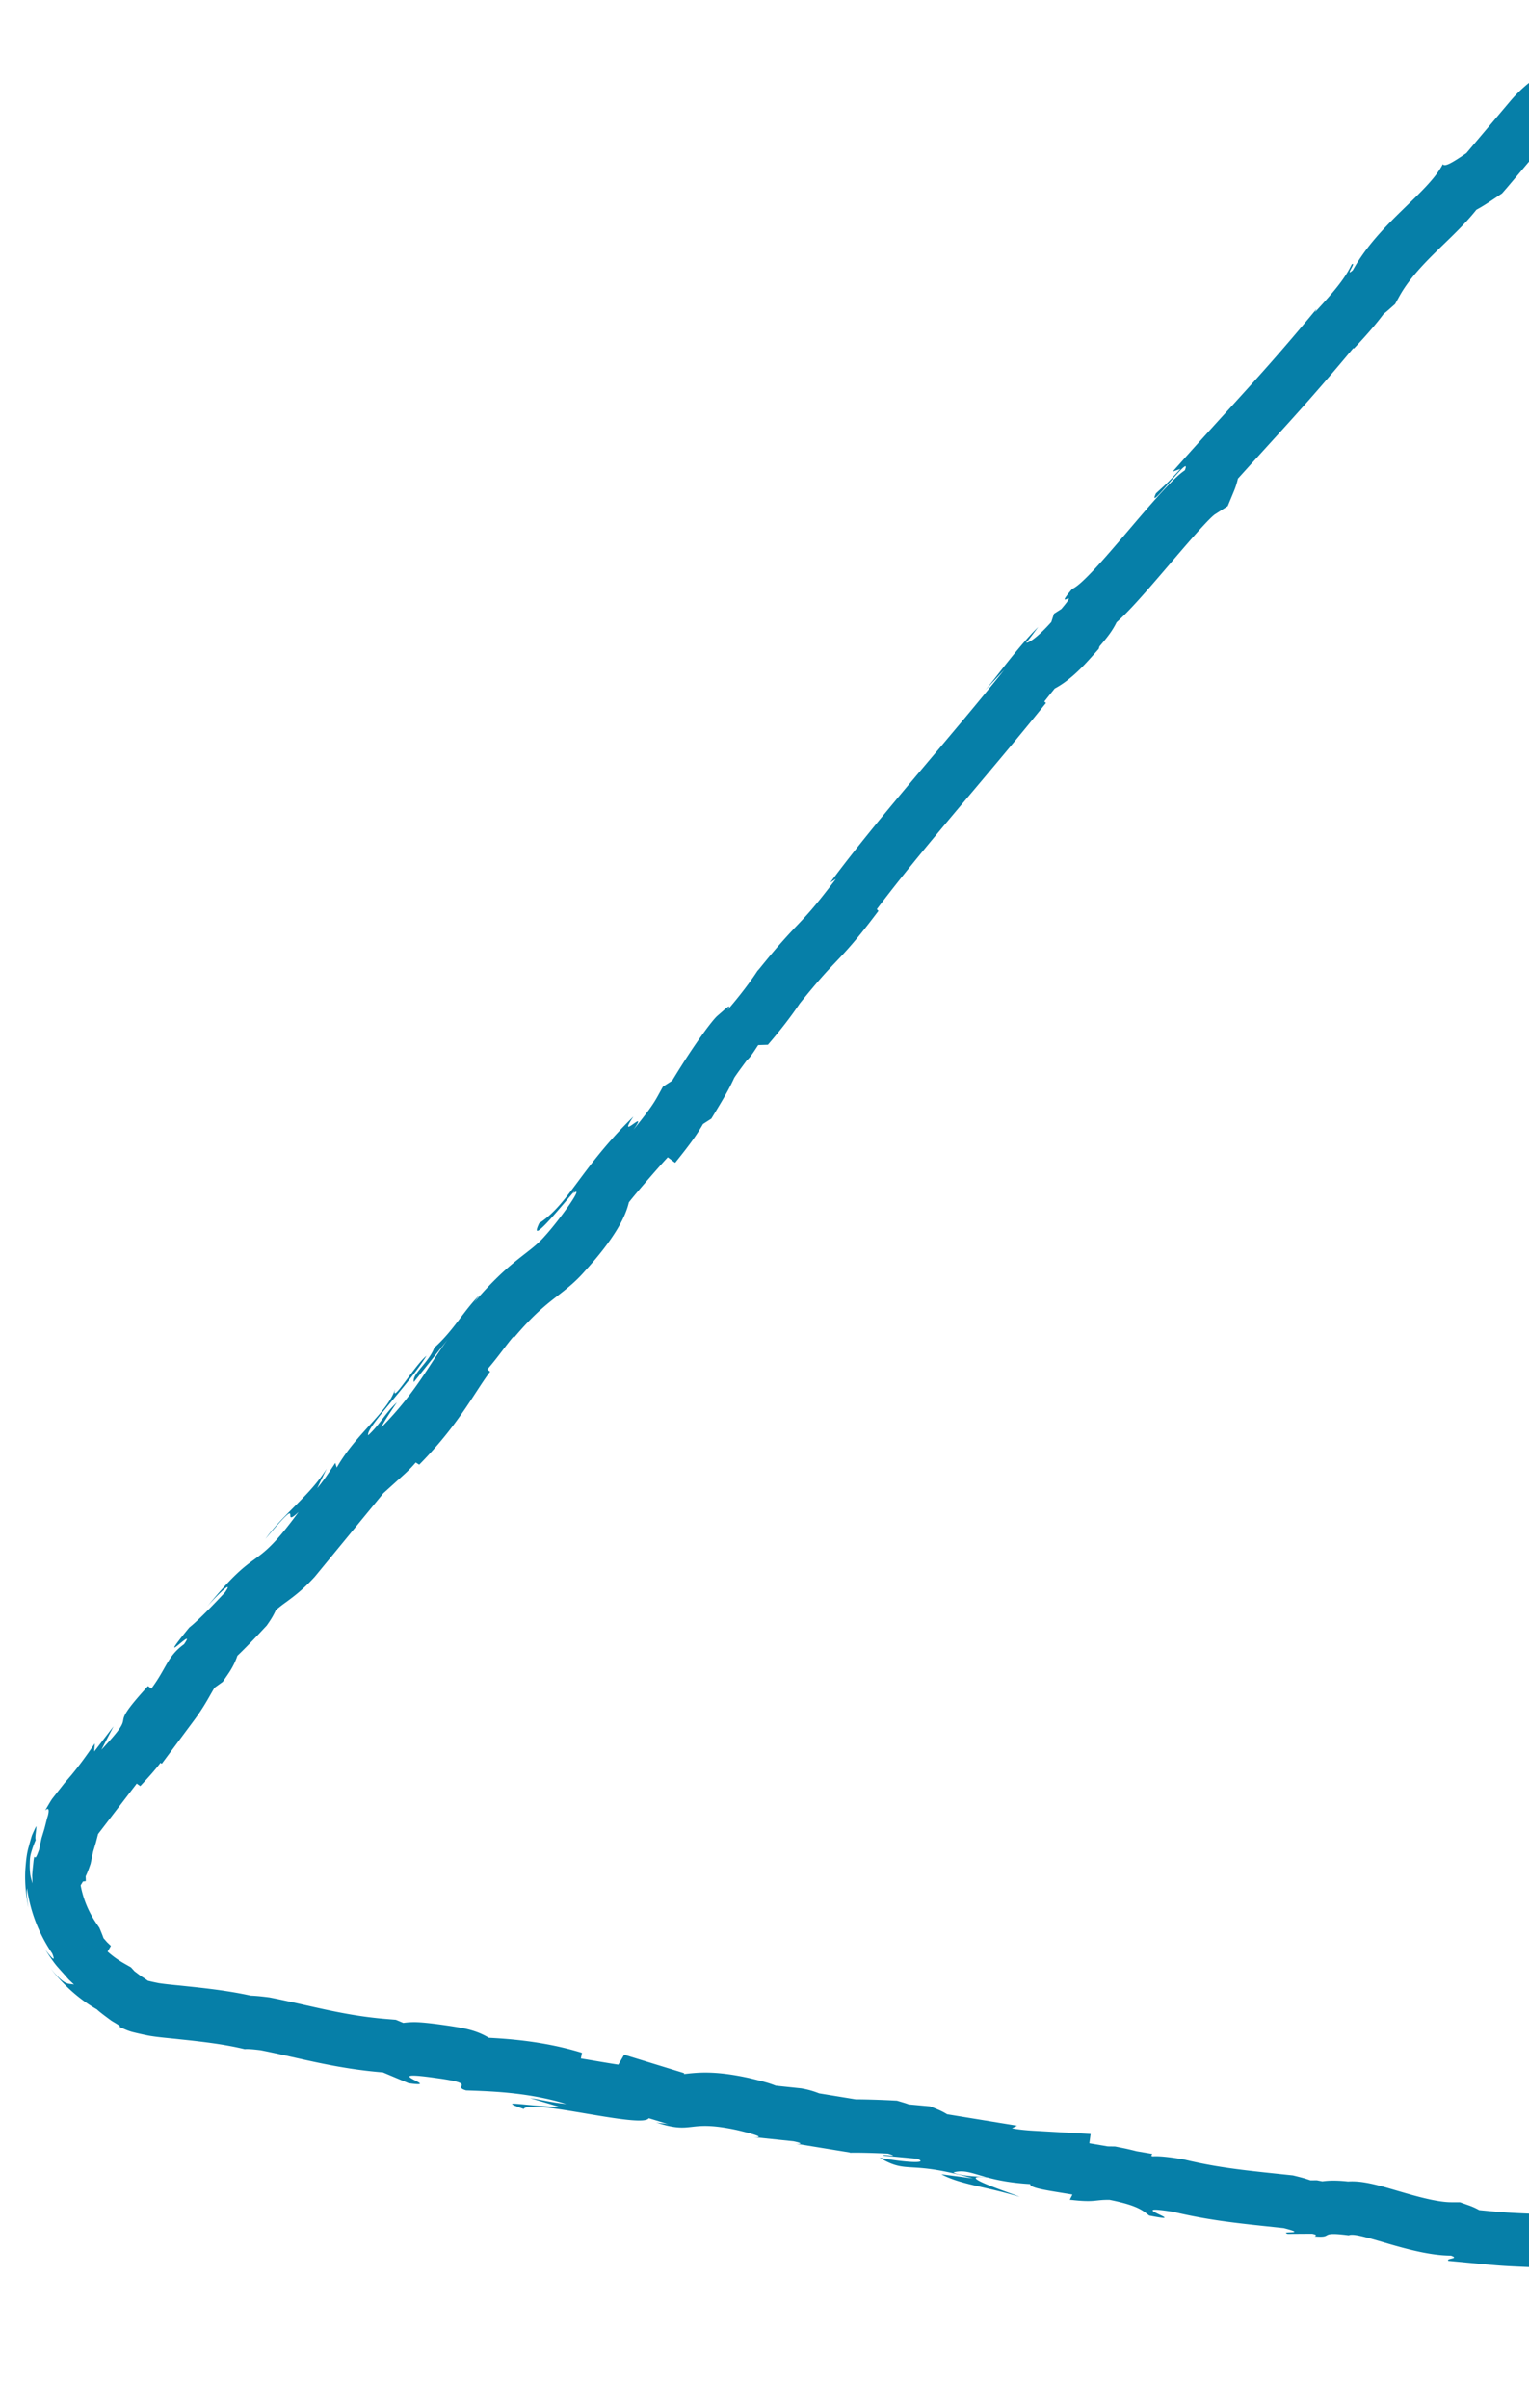 <svg width="360" height="567" viewBox="0 0 360 567" fill="none" xmlns="http://www.w3.org/2000/svg"><g clip-path="url(#clip0_8_141)"><path d="M180.797 246.035c2.879-3.327 5.499-6.72 7.516-9.733 4.413-5.479 6.467-7.655 8.463-9.751 2.491-2.629 4.843-5.103 10.054-12.04l-.381-.401c6.633-8.828 14.947-18.695 22.995-28.247 5.712-6.784 11.622-13.805 16.828-20.316l-.392-.336c.761-.971 1.603-2.029 2.455-3.074 3.246-1.726 6.079-4.521 8.578-7.329l1.775-1.988.193-.607.59-.696c.956-1.128 2.388-2.815 3.429-4.973 3.029-2.695 6.697-6.898 12.473-13.66 3.256-3.824 8.67-10.176 10.553-11.674l3.14-2.025 1.504-3.628c.404-.986.7-1.935.887-2.835 2.615-2.9 4.95-5.466 7.119-7.858 6.767-7.436 12.156-13.377 20.061-22.887l.14.103c2.772-2.963 5.107-5.597 7.031-8.2.36-.263.714-.563 1.069-.872l1.601-1.423 1.036-1.867c2.514-4.545 6.601-8.507 10.555-12.347 2.717-2.636 5.34-5.186 7.544-7.977 1.593-.851 3.103-1.874 4.598-2.877l1.446-.977 1.2-1.379 10.337-12.25c4.302-5.093 10.526-7.367 17.083-6.251 6.611 1.125 11.908 5.552 14.18 11.855l55.864 154.86s.108.288.124.325l.387 1.087-.01-.002 29.329 81.317.852.998c.246.468.564 1.106.781 1.547l.325.662c2.205 7.29 5.569 16.742 8.563 25.133 2.454 6.883 4.771 13.385 5.83 16.989l.108.355 14.452 40.066.986 1.392c.38.536.951 1.34 1.73 2.236.043.21.097.421.132.606l.076 1.203.593 1.662c2.188 6.075 3.73 10.861 5.361 15.921 1.366 4.24 2.777 8.611 4.643 14.003l.025.51 3.92 10.871.564.972c1.555 2.667 3.14 5.226 5.078 7.296.232.747.433 1.41.615 2.058.363 1.23.732 2.494 1.283 4.069l-2.686-.906 16.624 46.094 3.307-1.289a66.573 66.573 0 001.874 4.023c.261 1.571.91 3.691 1.73 5.93-.375 1.676-.473 3.635-.06 5.894l.171.905.301.871c1.975 5.803 4.609 11.83 7.416 16.967l.319.571-2.392 1.187 5.857 16.241 1.015 1.419c2.477 3.453 4.787 6.237 6.318 8.058l-3.103 1.481c.034.129.116.637.176 1.007.12.682.257 1.525.488 2.474l.025.116c.025.184.039.366.055.537.063.55.137 1.303.285 2.148l.163.959.09 1.116.191 2.177c-.01.391-.032.847-.076 1.435l-.042.509-.088.322-.16.545c-.058.203-.116.418-.186.631l-.152.299c-.442.879-.777 1.529-1.097 1.89l.408.373c-.1.129-.203.268-.305.408-.366.499-.918 1.236-1.137 1.468l-.241.228-1.645 1.685a5.977 5.977 0 00-.301.252c-.286.232-.547.445-.784.652-1.314 1.123-2.337 2.251-3.112 3.377l-2.283-2.151c-.761.712-1.67 1.366-2.683 1.979l-.565-1.5a29.358 29.358 0 00-6.003 1.571l-.337.134a5.388 5.388 0 01-.443.16c-.299.107-.658.236-1.055.393a8.118 8.118 0 01-.549-.138l-.309-.098c-1.025-.309-1.959-.625-5.476-2.055l-.147-.058-.762-2.117-15.795-2.835-4.84.344-13.093-.905c-3.045-.249-9.335-1.017-20.113-2.852a574.692 574.692 0 01-9.771-1.753 24.379 24.379 0 00-4.127-1.41 92.277 92.277 0 00-6.419-1.328l-.47-.08a34.062 34.062 0 00-4.357-1.045l-.231-.623-7.971-.65c-1.595-.126-4.274-.548-6.887-.959l.5-.892-13.12-1.335.102-2.643c-13.609-1.958-22.969-2.171-31.209-2.361-2.069-.049-4.059-.096-6.046-.165l.759-4.193-21.993-3.946-.186.631-.604.054.108-.498c-2.885-.132-5.916-.267-8.441-.27-1.718 0-3.053.064-4.2.206-.229.028-.459.056-.69.096l-3.353-.942-1.472-.06c-8.016-.32-8.304-.347-14.5-.941a15.496 15.496 0 00-2.523-1.137l-2.012-.713-2.132-.004c-.875-.003-1.968-.11-3.255-.33-3.055-.52-6.475-1.529-9.502-2.414-2.748-.805-5.121-1.501-7.303-1.872-.72-.123-2.247-.383-4.164-.271-2.073-.219-4.066-.311-6.045-.03l-1.271-.25-1.55.005-.18-.064c-.794-.281-1.724-.552-3.05-.879l-.872-.216-2.735-.286c-6.375-.67-10.983-1.162-15.609-1.95a112.726 112.726 0 01-7.019-1.431l-.453-.11-.458-.078c-2.131-.341-3.702-.541-4.925-.614a15.678 15.678 0 00-1.861-.014l-.305-.119.235-.454-3.699-.63a57.925 57.925 0 00-3.912-.89l-1.118-.224s-1.523-.024-1.714-.023l-4.363-.743.293-2.184-13.519-.774c-1.711-.101-3.234-.259-4.641-.499l-.349-.059 1.183-.618-16.448-2.688a15.957 15.957 0 00-2.2-1.127l-1.771-.739-5.072-.471a18.675 18.675 0 00-1.36-.456l-1.421-.421-1.481-.073c-1.702-.088-5.428-.228-8.233-.234l-8.606-1.409a20.484 20.484 0 00-3.591-1.061l-.577-.109-6.043-.636a22.644 22.644 0 00-1.853-.652c-1.207-.363-2.723-.756-4.526-1.175l-.217-.048a67.96 67.96 0 00-2.803-.545c-5.542-.943-8.827-.705-11.712-.377-.16.018-.355.041-.515.058l.059-.214-14.133-4.348-1.366 2.349c-1.882-.287-3.9-.63-5.438-.892-1.157-.197-2.291-.39-3.384-.565l.261-1.336c-2.975-.922-6.171-1.668-9.487-2.233-4.648-.791-8.947-1.119-12.442-1.298-2.783-1.72-5.794-2.233-7.757-2.567a120.5 120.5 0 00-3.053-.464c-2.555-.356-4.461-.569-5.898-.634a18.52 18.52 0 00-3.428.158l-1.76-.738-2.005-.161a96.097 96.097 0 01-8.616-1.086c-3.71-.631-7.158-1.409-10.823-2.235-2.53-.566-5.157-1.159-7.904-1.705l-.446-.087-.45-.054c-1.572-.201-2.832-.314-3.915-.352a81.71 81.71 0 00-4.074-.795c-3.84-.654-7.654-1.067-11.228-1.44a233.58 233.58 0 00-2.317-.237c-1.478-.151-2.77-.281-4.028-.473a59.599 59.599 0 01-2.565-.56 22.364 22.364 0 00-1.552-1.039c-.778-.57-1.304-.974-1.613-1.206l-.832-.916-1.74-.992a22.333 22.333 0 01-3.758-2.717l.778-1.338-.897-.86-.085-.093c-.207-.238-.403-.473-.611-.699l-.15-.172a23.336 23.336 0 00-.448-1.198l-.508-1.232-.746-1.092a23.47 23.47 0 01-3.679-8.923c.183-.283.357-.579.533-.885l.692-.107-.042-1.141c.317-.676.62-1.399.89-2.195l.263-.752.616-2.892.59-1.954c.181-.665.343-1.289.482-1.838a3.33 3.33 0 00.075-.312l9.108-11.887.83.59c1.977-2.11 3.542-3.853 4.763-5.486l.297.23 7.615-10.244c1.85-2.491 3.022-4.559 3.873-6.065.335-.582.785-1.381.944-1.59 0 0 .053-.047.168-.129l1.766-1.271 1.225-1.789c.998-1.447 1.727-2.894 2.209-4.339 1.758-1.688 3.852-3.834 6.257-6.422l.645-.687.536-.774a18.548 18.548 0 001.634-2.876c.91-.799 1.63-1.328 2.334-1.836 2.228-1.619 4.235-3.186 6.843-6.042 0 0 16.098-19.587 16.144-19.658l4.816-4.355a31.694 31.694 0 002.79-2.87l.82.521c6.676-6.767 10.398-12.475 13.378-17.053 1.199-1.839 2.233-3.426 3.32-4.868l-.664-.517c1.467-1.693 2.697-3.313 3.768-4.725.854-1.123 1.621-2.137 2.347-2.968l.206.17c4.573-5.429 7.589-7.778 10.252-9.84 2.071-1.612 4.218-3.278 6.355-5.743 6.905-7.591 9.575-12.66 10.397-16.236 1.534-2.017 7.982-9.429 9.172-10.618l1.722 1.292c3.786-4.699 5.233-6.799 6.56-9.121l1.967-1.27 1.499-2.473c2.218-3.664 3.057-5.362 3.724-6.775.055-.125.106-.229.159-.343.302-.521 1.65-2.369 3.032-4.221.848-.63 2.193-2.927 2.63-3.515l2.269-.074zm-11.922-6.789c-.944.793-5.021 6.015-10.611 15.245l-2.17 1.404c-1.83 3.236-1.752 3.698-6.907 10.106 3.844-5.565-4.259 3.26-.051-3.062-12.377 12.104-15.232 20.633-22.181 25.118-3.504 7.397 10.513-10.648 7.989-6.969 2.912-2.4-3.019 5.997-6.664 10.001-3.586 4.183-8.086 5.427-16.987 16.035.897-1.048.836-1.216 1.733-2.264-3.748 3.616-6.003 8.227-10.765 12.524-1.333 3.545-5.376 6.258-4.811 8.083l7.912-9.946c-4.317 5.776-7.234 12.161-15.592 20.639.347-.918 2.3-3.885 3.675-5.896-2.599 2.341-4.07 5.312-6.762 7.739-.576-1.827 9.692-12.023 13.728-18.722-2.924 2.41-8.515 11.909-7.359 7.817-1.89 5.696-9.02 10.252-13.77 18.513l-.34-1.102c-.84 1.238-2.48 3.878-4.259 5.955l2.23-4.594c-4.08 6.49-10.154 10.586-14.41 16.53 9.812-11.677 3.101-1.863 7.803-6.339-10.98 14.98-8.987 6.9-21.573 22.337 2.123-2.512 6.554-6.776 4.253-3.418-2.734 2.936-6.435 6.74-8.416 8.289-8.843 10.797 2.145-.994-1.23 3.932-3.97 2.872-4.053 5.541-7.71 10.464l-.783-.605c-10.733 11.744-1.155 4.54-10.972 14.993l2.858-5.508-4.546 5.928.133-1.897c-2.303 3.368-3.9 5.499-5.594 7.534-.433.499-.855.999-1.302 1.518-.45.53-.96 1.218-1.486 1.869-.53.673-1.076 1.377-1.68 2.15-.54.806-1.046 1.73-1.643 2.729.818-.782 1.047-.282.655 1.234-.248.732-.478 1.815-.837 3.135-.2.651-.414 1.378-.66 2.166-.173.813-.356 1.691-.563 2.644-.891 2.531-.889 1.79-1.069 1.726-.074-.024-.135.134-.249 1.002-.041.442-.11 1.047-.2 1.897-.039.431-.077.918-.115 1.473.018.553.045 1.186.071 1.887-.172-.636-.365-1.286-.513-1.996a18.246 18.246 0 01-.136-2.302c.03-.837-.003-1.763.275-2.737.27-.987.632-2.059 1.141-3.207-.28-.598.242-2.608.113-3.236-.351.681-.69 1.42-1.026 2.205a59.46 59.46 0 00-.711 2.528c-.53 1.728-.68 3.6-.82 5.406-.223 3.621.295 6.976.706 9.044-.24-1.623-.495-3.553-.312-4.565a36.075 36.075 0 005.929 15.355c.983 2.402-.298.825-1.596-.844.913 1.424 1.697 2.624 2.73 3.877.536.608 1.112 1.245 1.754 1.96.32.358.636.749 1.006 1.148l1.245 1.189c-1.283-.376-2.028.508-5.457-3.747 2.984 3.898 6.675 7.21 10.858 9.606.368.41 2.061 1.675 3.459 2.699 1.47.857 2.63 1.559 1.565 1.288 1.056.46 2.17 1.032 3.409 1.344 1.238.311 2.536.6 3.872.861 2.467.409 4.732.559 7.276.846 4.985.523 10.273 1.109 15.21 2.309.55-.064 1.609-.018 3.753.246 9.338 1.859 17.474 4.31 28.78 5.225l6.055 2.546c8.757 1.244-8.216-3.307 6.374-1.238 10.338 1.389 3.617 1.895 7.145 2.934 5.23.205 14.355.344 23.582 3.184-3.172-.293-5.577-.939-8.514-1.36l7.045 2.075c-8.901-.269-15.089-1.839-8.546.476 1.501-2.551 27.967 4.728 29.457 2.175l4.631 1.417c-1.357-.276-1.603-.15-2.937-.422 8.971 2.953 7.189-.751 18.984 1.773 4.092.955 6.912 1.862 4.035 1.686l9.331.971c2.214.445 2.061.755.424.544l12.942 2.114-.122.057c2.078-.072 6.744.082 9.014.199 3.495 1.033-1.846-.034-.989.471l7.9.739c3.04 1.27-3.526.803-8.881-.254 6.78 4.028 6.577.468 21.97 4.874l-7.412-.97c4.463 2.398 10.289 2.863 18.426 5.314-1.875-.858-16.197-5.418-7.629-4.576 2.339.634 5.46 1.289 10.117 1.565-.133.976 4.363 1.54 9.939 2.478l-.612 1.22c6.087.711 5.731-.034 9.37.024 6.688 1.329 7.89 2.578 9.327 3.698 10.707 2.126-7.136-2.921 5.629-.882 8.849 2.09 15.213 2.69 26.03 3.836 6.177 1.568-1.234.587.947 1.362l5.731-.034c1.347.263.857.505.612.621 4.742.436.612-1.221 8.025-.251 2.234-1.056 14.701 4.771 24.071 4.794 2.171.763-1.223.589-.623 1.219 12.653 1.177 10.828 1.147 21.31 1.562l8.571 2.402c-6.229-2.115 2.157-1.788 9.495-1.437a60.116 60.116 0 00-.936-.372l2.484.445c-.513-.02-1.013-.049-1.537-.071.41.16.83.333 1.241.492.604-.054 1.186-.112 1.745-.163l5.674 1.022c-.065.382-1.612.568-3.45.681-1.348-.521-2.676-1.028-3.982-1.531-2.965.27-5.761.67-5.311 1.521.766-.016 2.227.11 3.818.324-.777.081-1.289.185-.962.375.369.209 1.604.139 3.534.142l2.348 1.904.729-.46 14.804 3.576c10.966.475 20.662.026 37.768 2.478-4.405.294-1.219 1.555-1.67 2.758-4.405-2.153-13.266-1.798-22.032-3.65 4.574.958 3.459 1.375 2.247 1.371l15.923 1.621c-.533.954 3.202 1.365 7.226 2.522-2.74-2.566 11.951.754 18.46 1.29.278.743-1.376 1.158-9.148-.401 8.337 3.058 11.547-.369 19.759 2.432-1.91-.325-2.917-.609-3.727-.399 4.559.193 15.348 2.625 12.688 2.755l-1.899-.323c12.607 2.506 38.495 6.913 40.681 5.545.083.239-2.029 1.765-2.85 1.973l16.263-1.171 7.091 1.275c.625 1.734 1.724 3.852-5.651 3.124 2.97.752 6.655 1.66 13.093 2.285-2.012-.578-4.736-3.04-1.903-2.67 3.706 1.506 5.009 1.964 6.534 2.437.732.248 1.641.448 3.005.747.682.15 1.481.331 2.432.549.96.163 2.104.235 3.472.378-1.788-.114-1.653-.776-.486-1.43.578-.362 1.421-.567 2.41-.971.997-.38 2.151-.7 3.431-.897-.693.443.737 1.933-.624 2.61 4.018-1.516 7.681-3.643 10.647-6.427-.647.698-.471 1.054.2 1.134.785.067 2.436-.135 3.805-.924-.349.143.067-.258.921-.988.421-.366.976-.788 1.549-1.319l1.795-1.838c1.345-1.242 2.439-2.919 3.519-4.318.978-1.461 1.665-2.86 2.085-3.675-1.121 1.639-2.186 3.276-3.557 4.67 1.251-1.482 2.037-2.998 2.715-4.342.74-1.311 1.043-2.629 1.383-3.772.155-.58.293-1.129.415-1.647.048-.542.102-1.06.144-1.57.071-1.009.118-1.944.119-2.876-.079-.922-.166-1.858-.246-2.837-.042-.478-.072-.966-.108-1.477-.082-.508-.171-1.04-.257-1.593-.205-1.102-.19-2.311-.545-3.652-.323-1.334-.409-2.876-.969-4.531.469.742 1.454 1.617 2.1 1.446.741-.199 1.059-1.537.102-5.348-1.175-1.402-3.99-4.586-7.12-8.947l-5.289-14.629c3.686 5.712 7.749 12.309 10.277 16.848-1.26-5.064.255-1.63-2.441-8.936-.344-2.798 2.339 3.665 3.152 5.813l-5.764-17.18c-1.015 1.219-5.998-12.573-6.837-11.537l8.021 18.036c-1.016 1.219-7.528-9.387-11.654-21.551-.591-3.255 3.128 1.476 3.467 1.062-1.006-1.406-4.982-11.153-5.065-12.38l2.537 4.878c-1.946-6.899-5.667-10.361-7.348-18.887-.923-2.818-1.342-8.928-2.284-9.134.1 3.037-1.381 5.142-3.051 5.79l-3.433-9.509.658.224-.678-1.821-.468.245-3.508-9.723c.739-1.379 5.113 6.562 4.74 2.816-.409-.036-1.765-2.422-2.279-3.43-.751-3.035 1.533.822-.928-5.49-1.696-.592-4.558-12.99-2.195-2.608-2.622-6.093-2.112-6.713-4.81-14.009-.004 1.739-2.303-1.245-4.61-5.23l-2.892-8.003a10.233 10.233 0 00-.024-.453c-4.488-12.809-6.361-19.874-10.644-31.773-.074-1.214-1.767-7.092-.319-4.848-.846-1.625-1.862-3.044-3.215-6.699-1.428-7.506 3.13 8.122 2.53 2.216-.922-.191-4.477-9.114-6.837-14.175-.593 2.032 4.137 12.166 6.497 17.227-.552.209-1.522-.686-2.762-2.435l-13.751-38.117c-2.586-8.748-10.948-30.377-14.739-43.259-.887-1.711-2.115-4.322-2.65-4.941l-17.615-48.845c.185.099.336.069.424-.186l-2.696-6.116-.267-.742c.3.152 1.325 2.044.858.169-.325-.067-.921-.92-1.613-2.262l-3.761-10.418c-.037-.174-.077-.338-.114-.513-.074-.159-.143-.283-.219-.43l-3.067-8.493a16.22 16.22 0 00-.352-1.227c-.28-.53-.493-1.128-.718-1.716L408.239 33.257C400.17 10.89 370.912 5.64 355.581 23.82l-10.336 12.25c-2.499 1.685-5.141 3.492-5.524 2.574-3.622 6.971-14.986 13.782-21.205 24.992-2.092 1.867 1.05-2.212-.261-1.369-1.417 2.98-3.765 6.027-8.648 11.235l.363-.746c-12.766 15.44-18.934 21.473-33.869 38.317l1.816-.645c-3.22 3.617-4.105 4.196-5.753 5.767-2.454 5.184 8.82-10.33 6.794-5.421-5.636 3.631-22.024 26.043-26.519 27.916-4.807 5.681 2.259-.94-2.546 4.73l-1.739 1.118-.622 1.938c-3.247 3.645-5.404 5.04-5.92 4.84.809-.861 2.059-2.669 2.845-3.658-4.297 4.074-10.388 12.489-12.487 14.859l4.485-4.782c-12.661 15.884-29.259 34.32-40.971 50.096l1.311-.843c-9.013 11.992-8.117 8.845-18.428 21.671l.303-.532c-1.78 2.807-4.432 6.318-7.38 9.722.975-1.506.037-.745-1.111.26l-1.304 1.137zm55.596 272.347c2.564-.686 4.304.172 7.79 1.124-2.115-.169-6.374-.277-7.79-1.124zm164.758 26.646c1.974.269 4.18.701 6.599 1.393-1.601.042-3.961-.539-6.599-1.393z" fill="#067FA8"/></g><defs><clipPath id="clip0_8_141"><path fill="#fff" d="M0 0h360v567H0z"/></clipPath></defs></svg>
